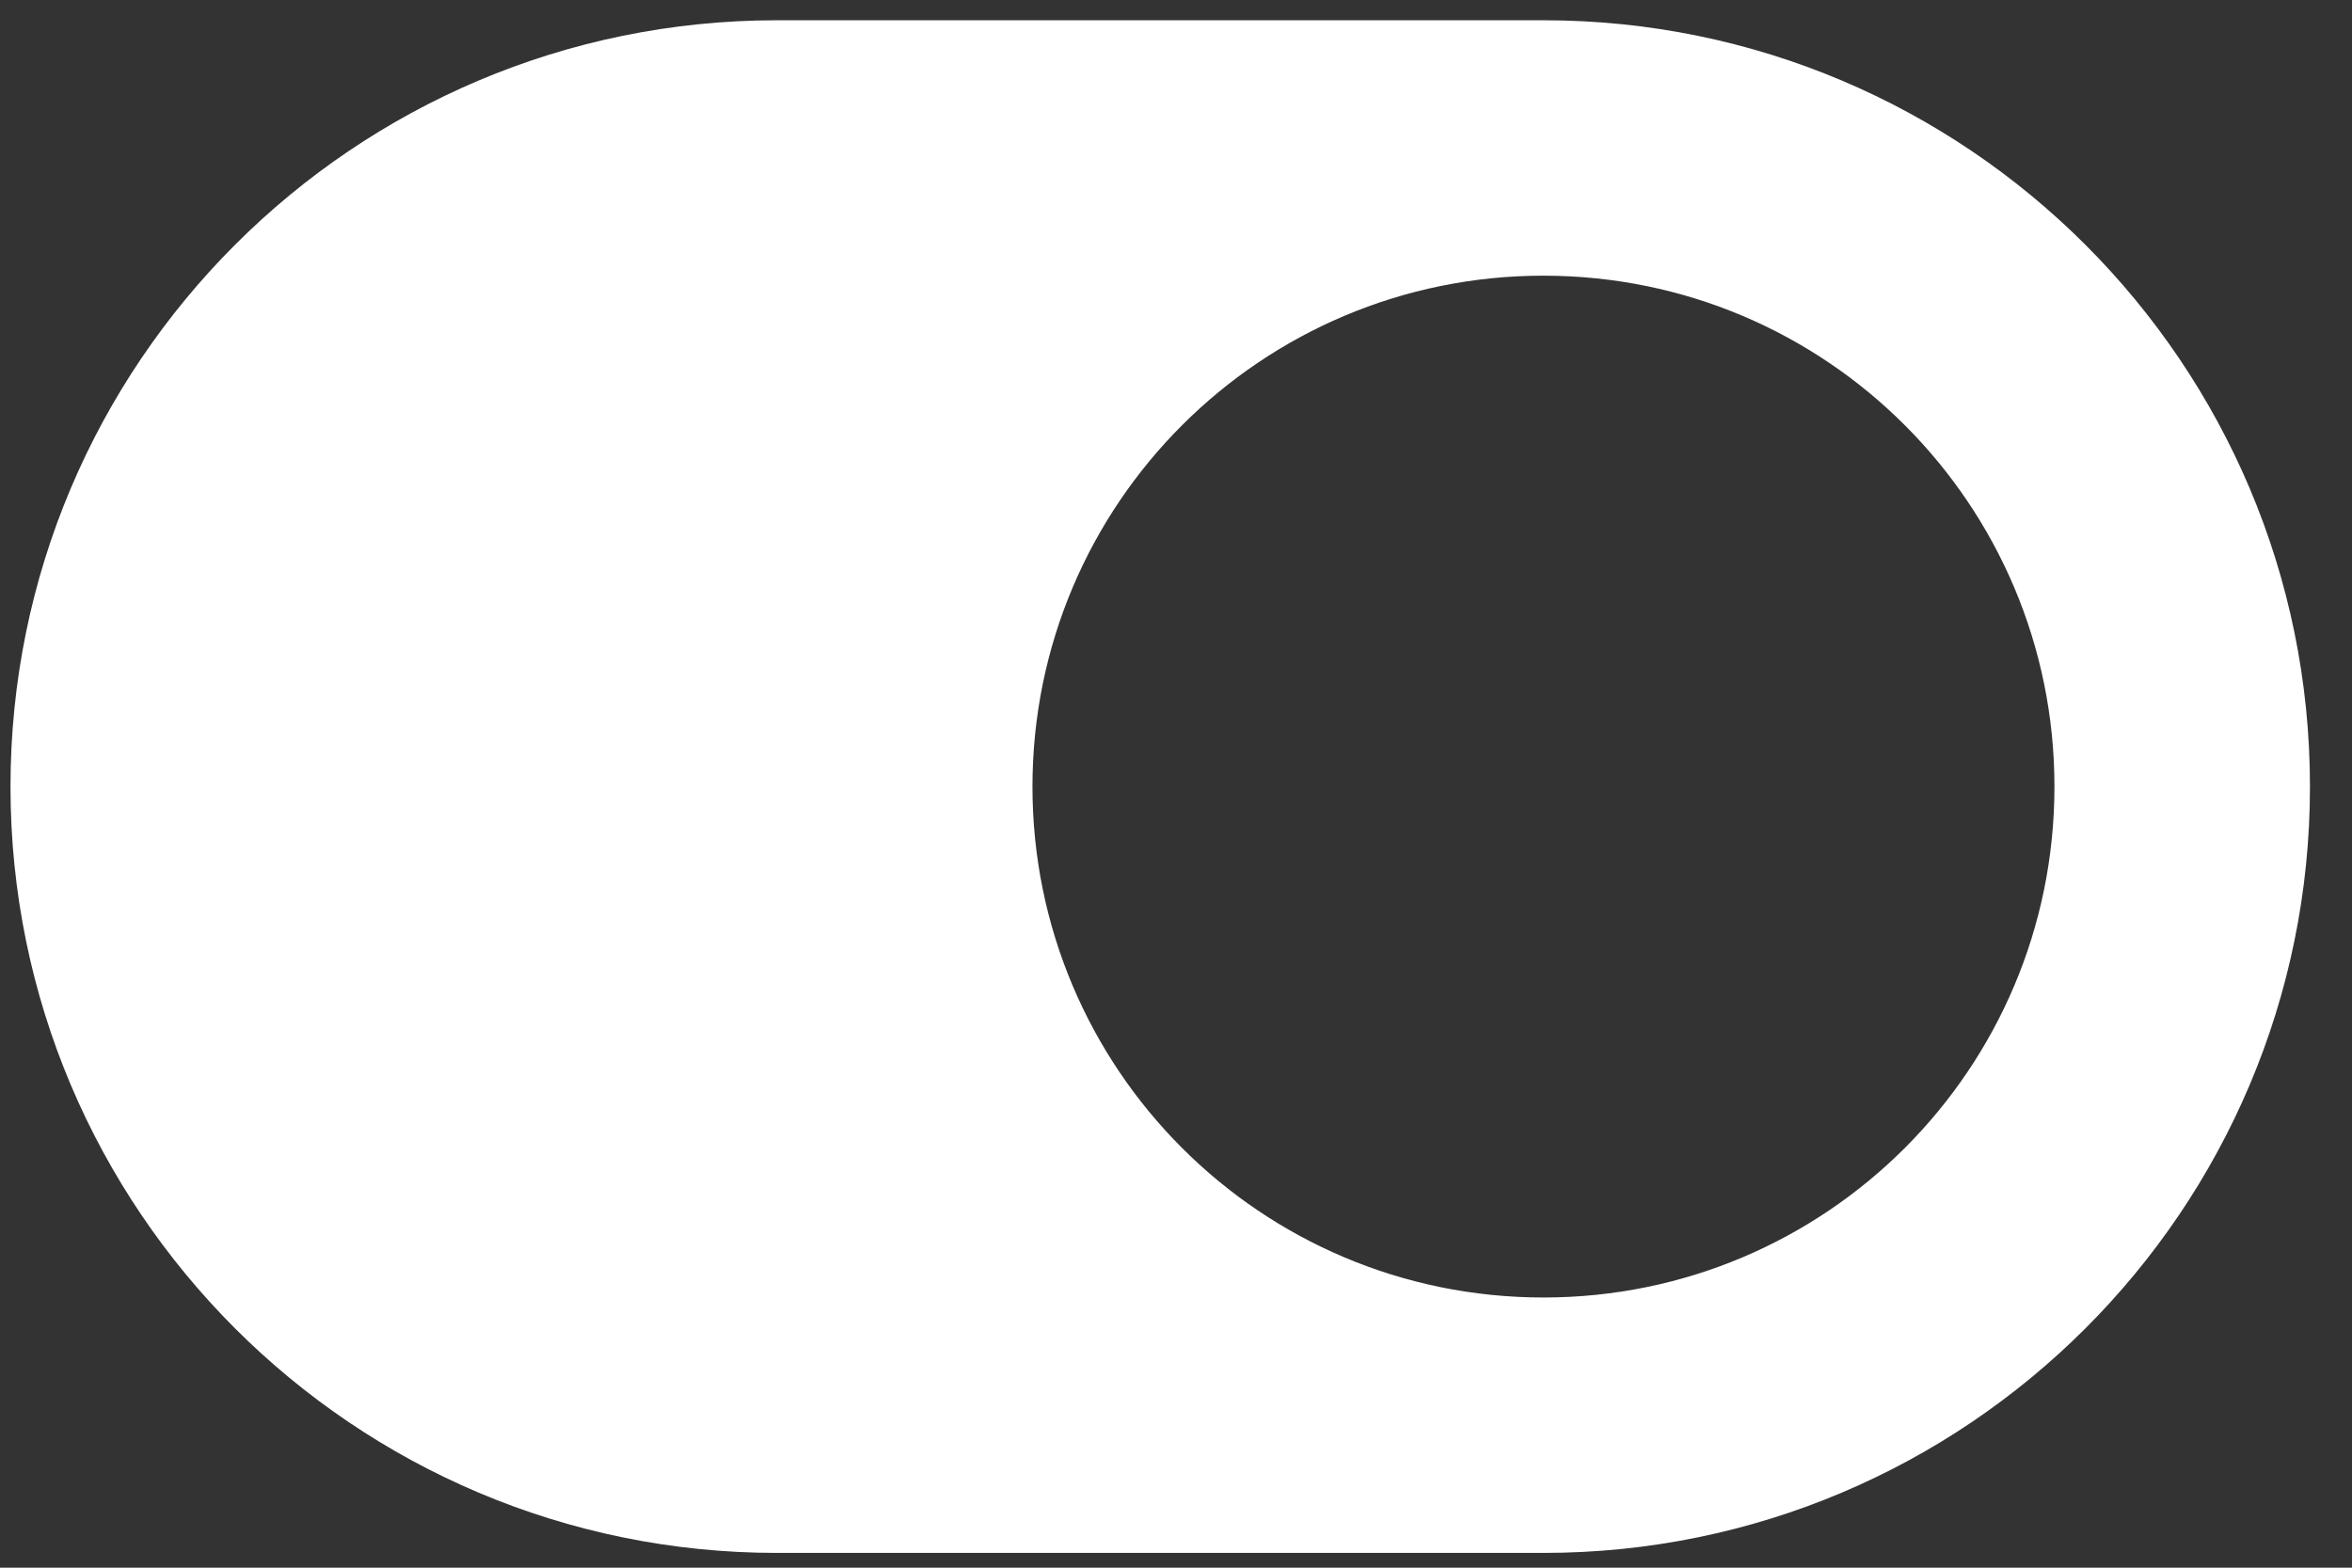 <?xml version="1.0" encoding="UTF-8"?> <svg xmlns="http://www.w3.org/2000/svg" width="39" height="26" viewBox="0 0 39 26" fill="none"><rect x="0" y="0" width="39" height="26" fill="#333333" stroke="none"/> <path d="M25.593 0.336H12.883C5.867 0.336 0.174 6.029 0.174 13.046C0.174 20.062 5.867 25.755 12.883 25.755H25.593C32.61 25.755 38.303 20.062 38.303 13.046C38.303 6.029 32.61 0.336 25.593 0.336ZM25.593 21.519C20.906 21.519 17.12 17.726 17.12 13.046C17.12 8.359 20.913 4.572 25.593 4.572C30.28 4.572 34.066 8.366 34.066 13.046C34.066 17.732 30.273 21.519 25.593 21.519Z" fill="white"></path> </svg> 